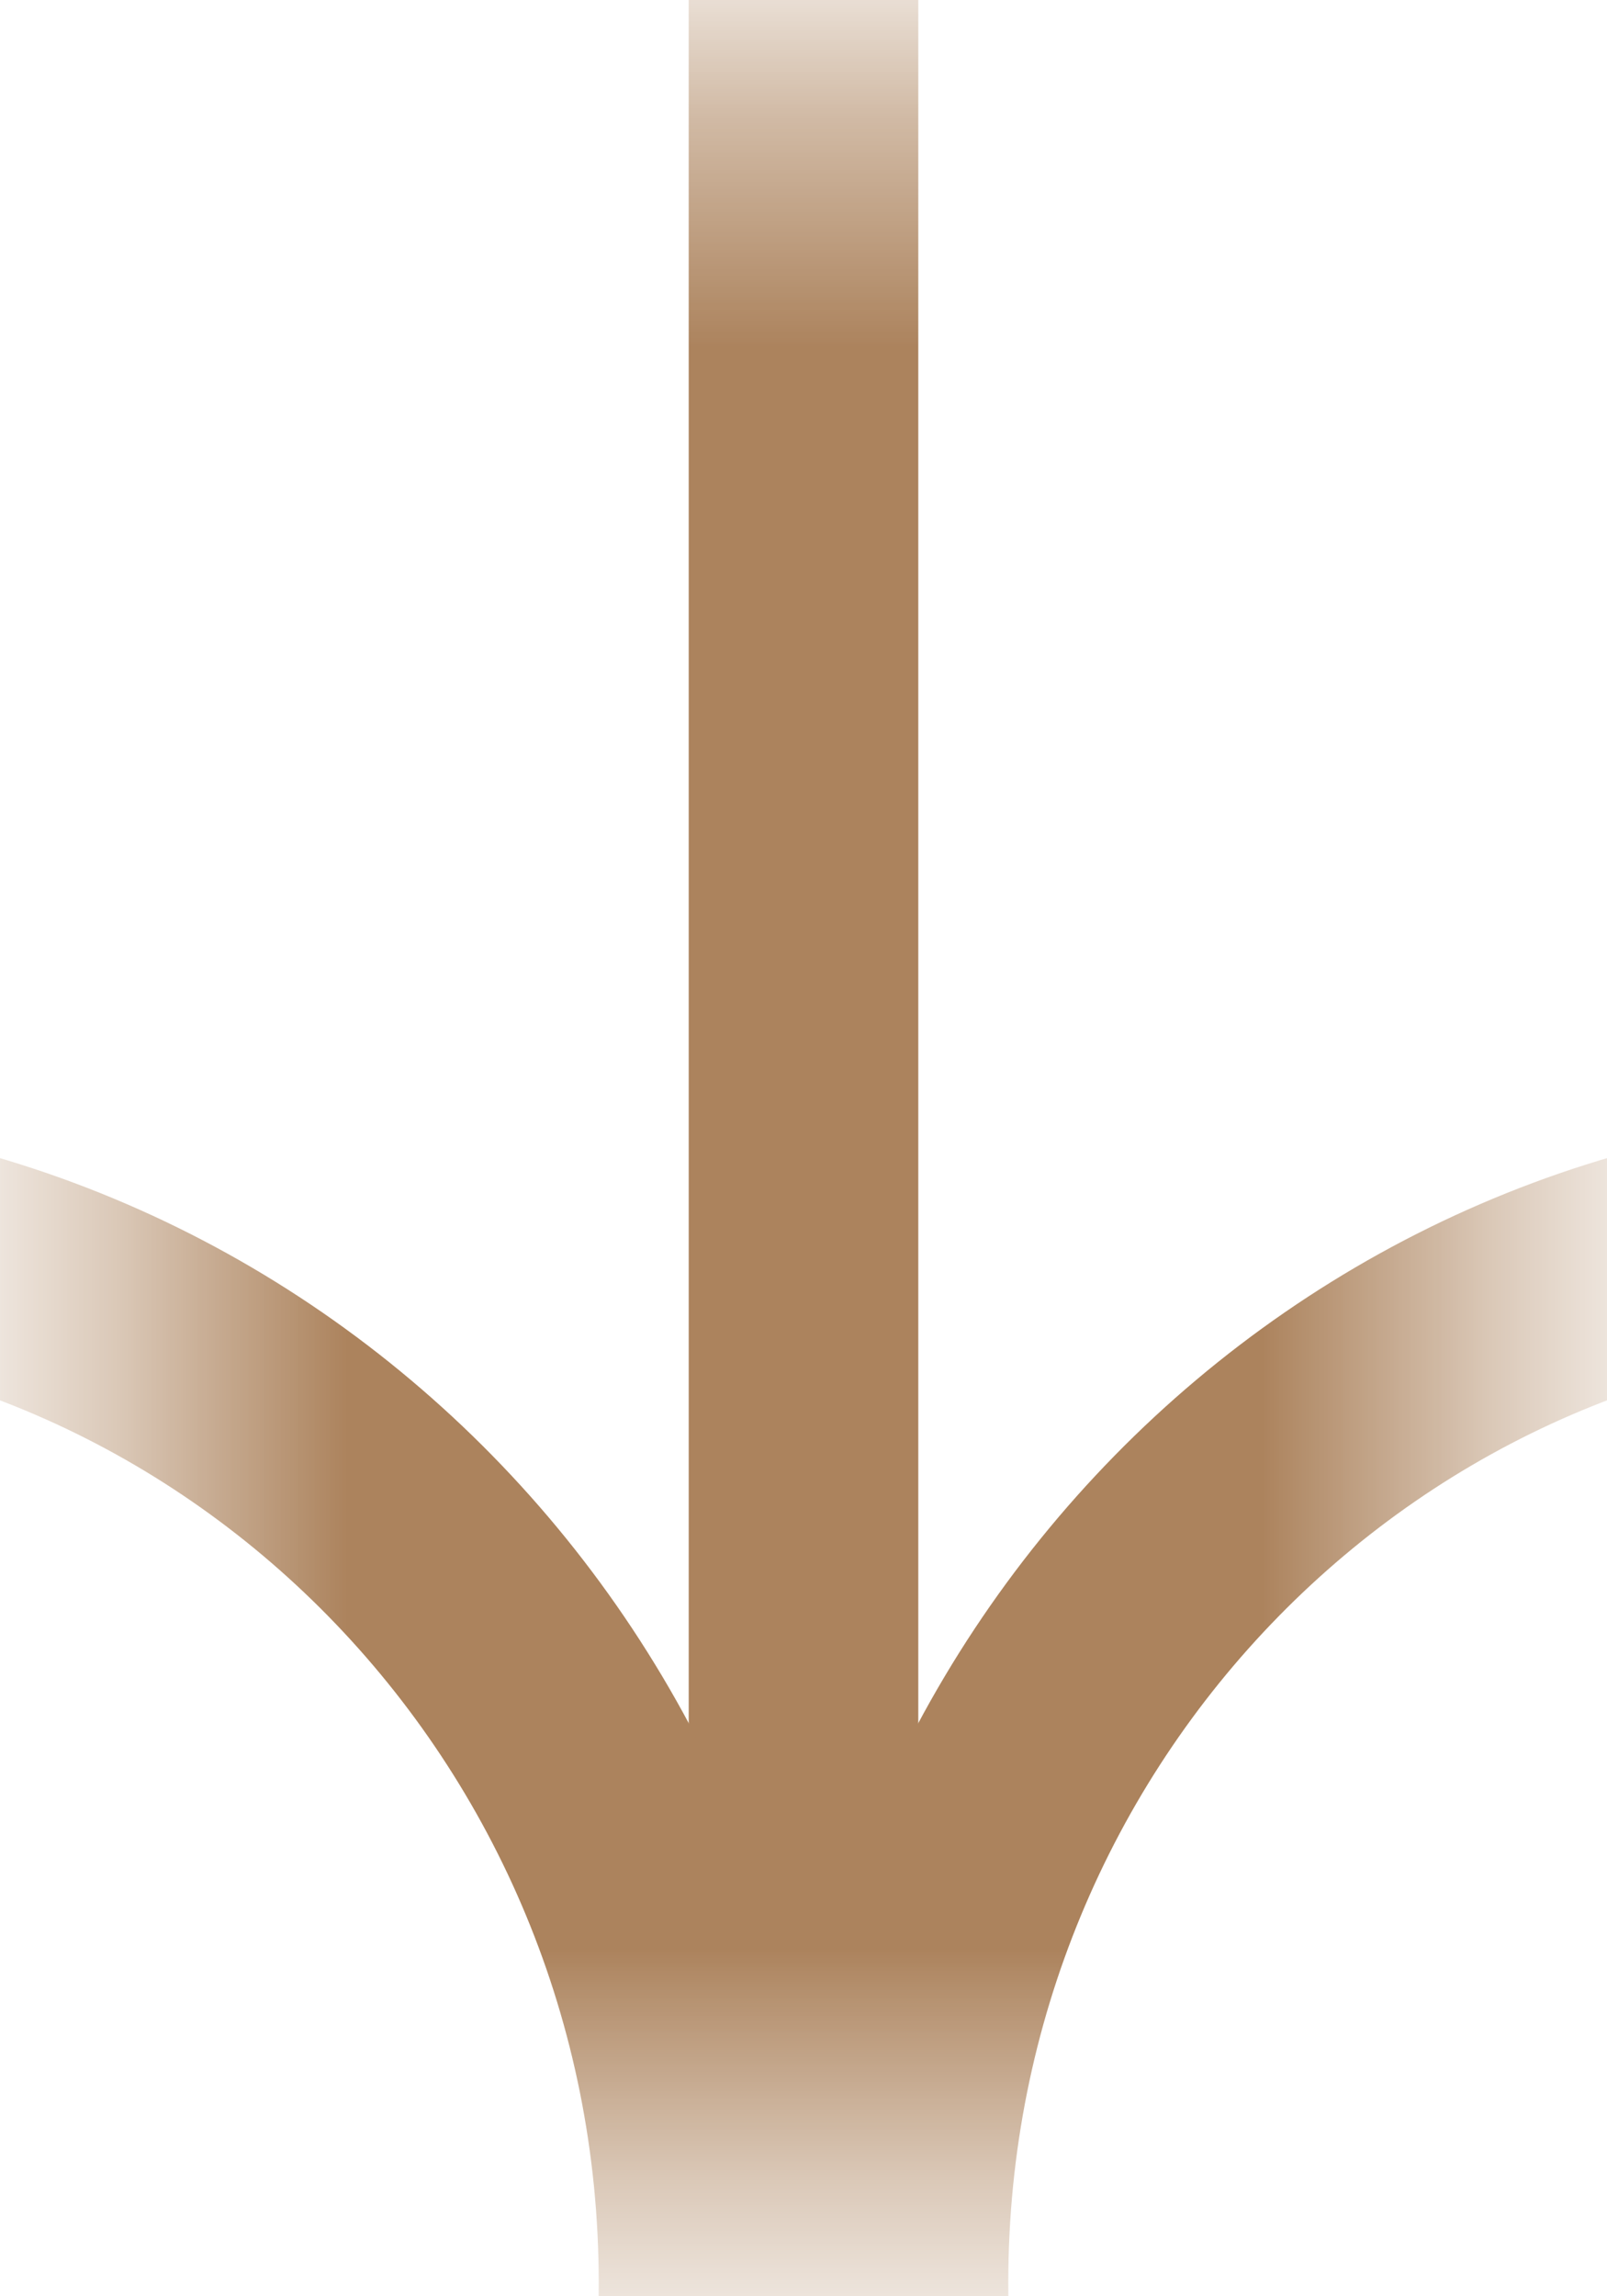 <?xml version="1.0" encoding="UTF-8"?> <svg xmlns="http://www.w3.org/2000/svg" width="7" height="10" viewBox="0 0 7 10" fill="none"><mask id="mask0_156_3005" style="mask-type:luminance" maskUnits="userSpaceOnUse" x="0" y="0" width="7" height="10"><path d="M0.559 0.441L0.559 9.441H6.441L6.441 0.441H0.559Z" fill="white"></path></mask><g mask="url(#mask0_156_3005)"><path d="M3.5 9.441L3.5 0.441" stroke="#AC835D" stroke-linecap="square"></path><path d="M12.912 9.941C12.912 7.401 10.892 5.341 8.402 5.341C5.911 5.341 3.892 7.401 3.892 9.941C3.892 12.482 5.911 14.541 8.402 14.541C10.892 14.541 12.912 12.482 12.912 9.941Z" stroke="#AC835D"></path><path d="M3.108 9.941C3.108 7.401 1.089 5.341 -1.402 5.341C-3.893 5.341 -5.912 7.401 -5.912 9.941C-5.912 12.482 -3.893 14.541 -1.402 14.541C1.089 14.541 3.108 12.482 3.108 9.941Z" stroke="#AC835D"></path></g></svg> 